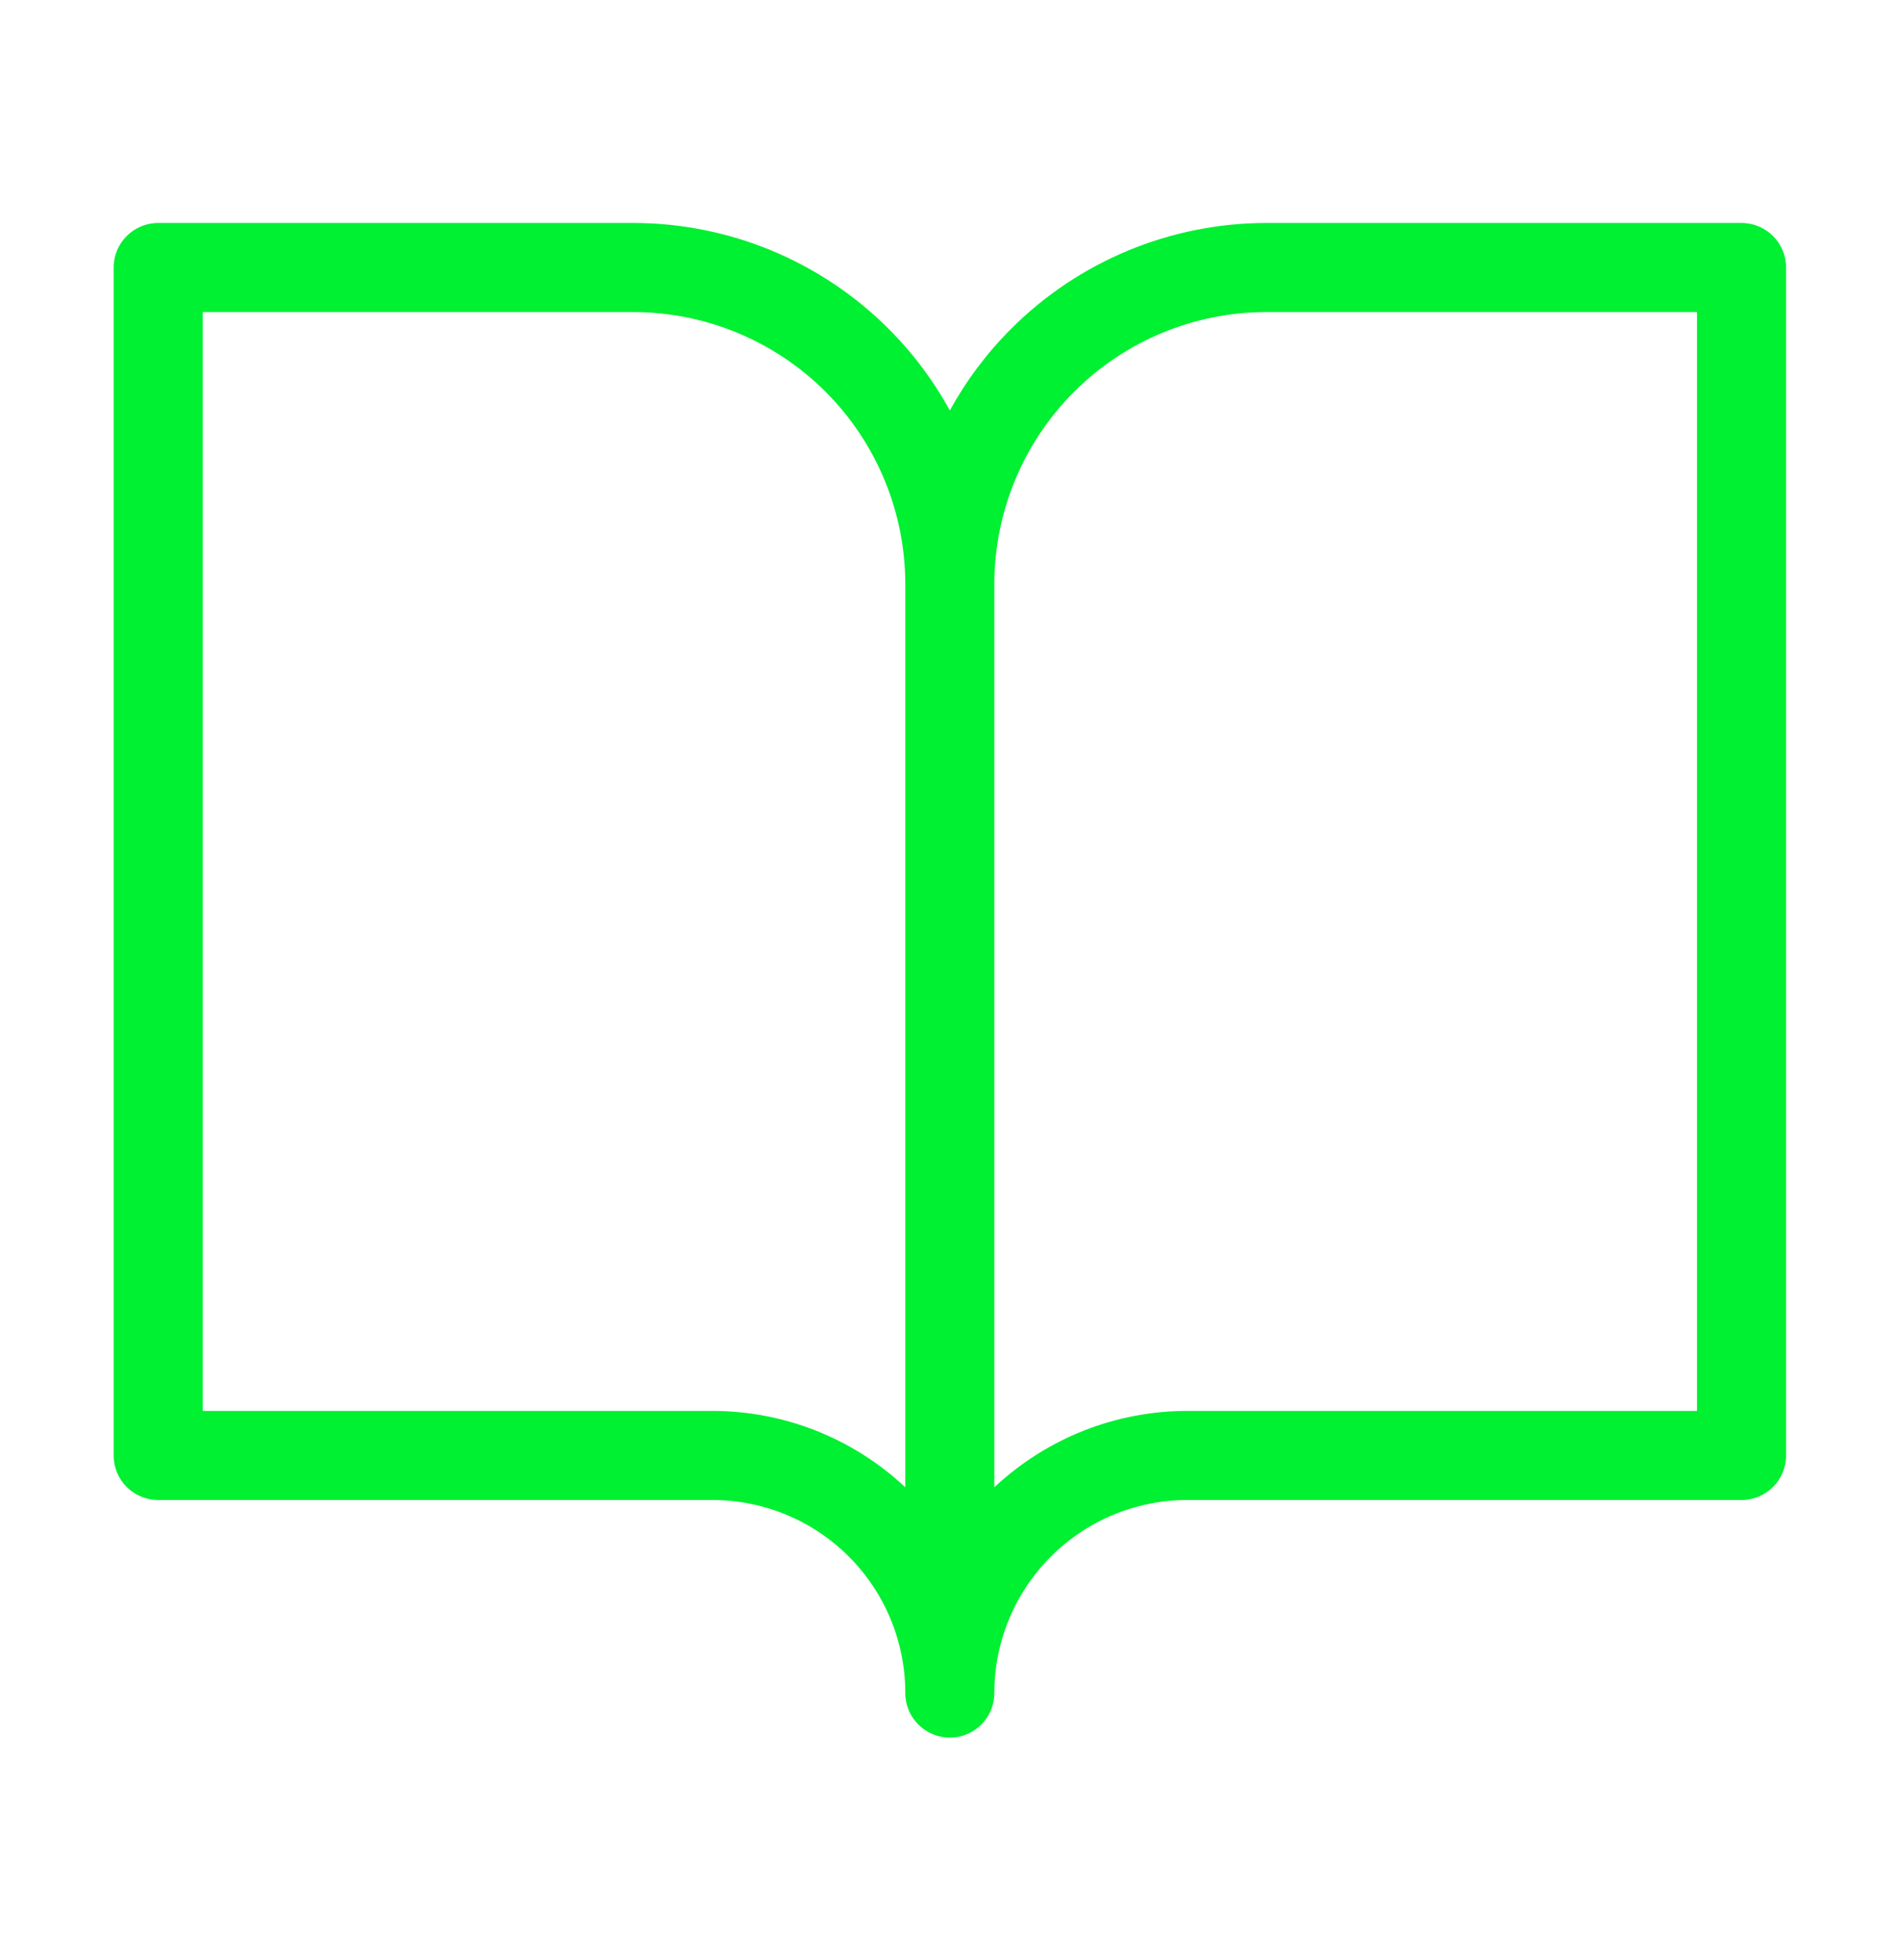 <svg xmlns="http://www.w3.org/2000/svg" fill="none" viewBox="0 0 32 33" height="33" width="32">
<path fill="#00F032" d="M2.664 3.754C2.25 3.754 1.914 4.09 1.914 4.504V24.504C1.914 24.918 2.25 25.254 2.664 25.254H11.997C12.859 25.254 13.686 25.596 14.296 26.206C14.905 26.815 15.247 27.642 15.247 28.504C15.247 28.918 15.583 29.254 15.997 29.254C16.049 29.254 16.1 29.249 16.148 29.239C16.49 29.169 16.747 28.866 16.747 28.504C16.747 27.642 17.09 26.815 17.699 26.206C18.309 25.596 19.135 25.254 19.997 25.254H29.331C29.745 25.254 30.081 24.918 30.081 24.504V4.504C30.081 4.09 29.745 3.754 29.331 3.754H21.331C19.717 3.754 18.17 4.395 17.029 5.536C16.618 5.947 16.272 6.41 15.997 6.911C15.723 6.41 15.377 5.947 14.966 5.536C13.825 4.395 12.277 3.754 10.664 3.754H2.664ZM16.747 9.837L16.747 25.04C17.627 24.215 18.788 23.754 19.997 23.754H28.581V5.254H21.331C20.115 5.254 18.949 5.737 18.09 6.596C17.23 7.456 16.747 8.622 16.747 9.837ZM15.247 25.04V9.837C15.247 8.622 14.764 7.456 13.905 6.596C13.045 5.737 11.88 5.254 10.664 5.254H3.414V23.754H11.997C13.207 23.754 14.368 24.215 15.247 25.04Z" clip-rule="evenodd" fill-rule="evenodd"></path>
</svg>
